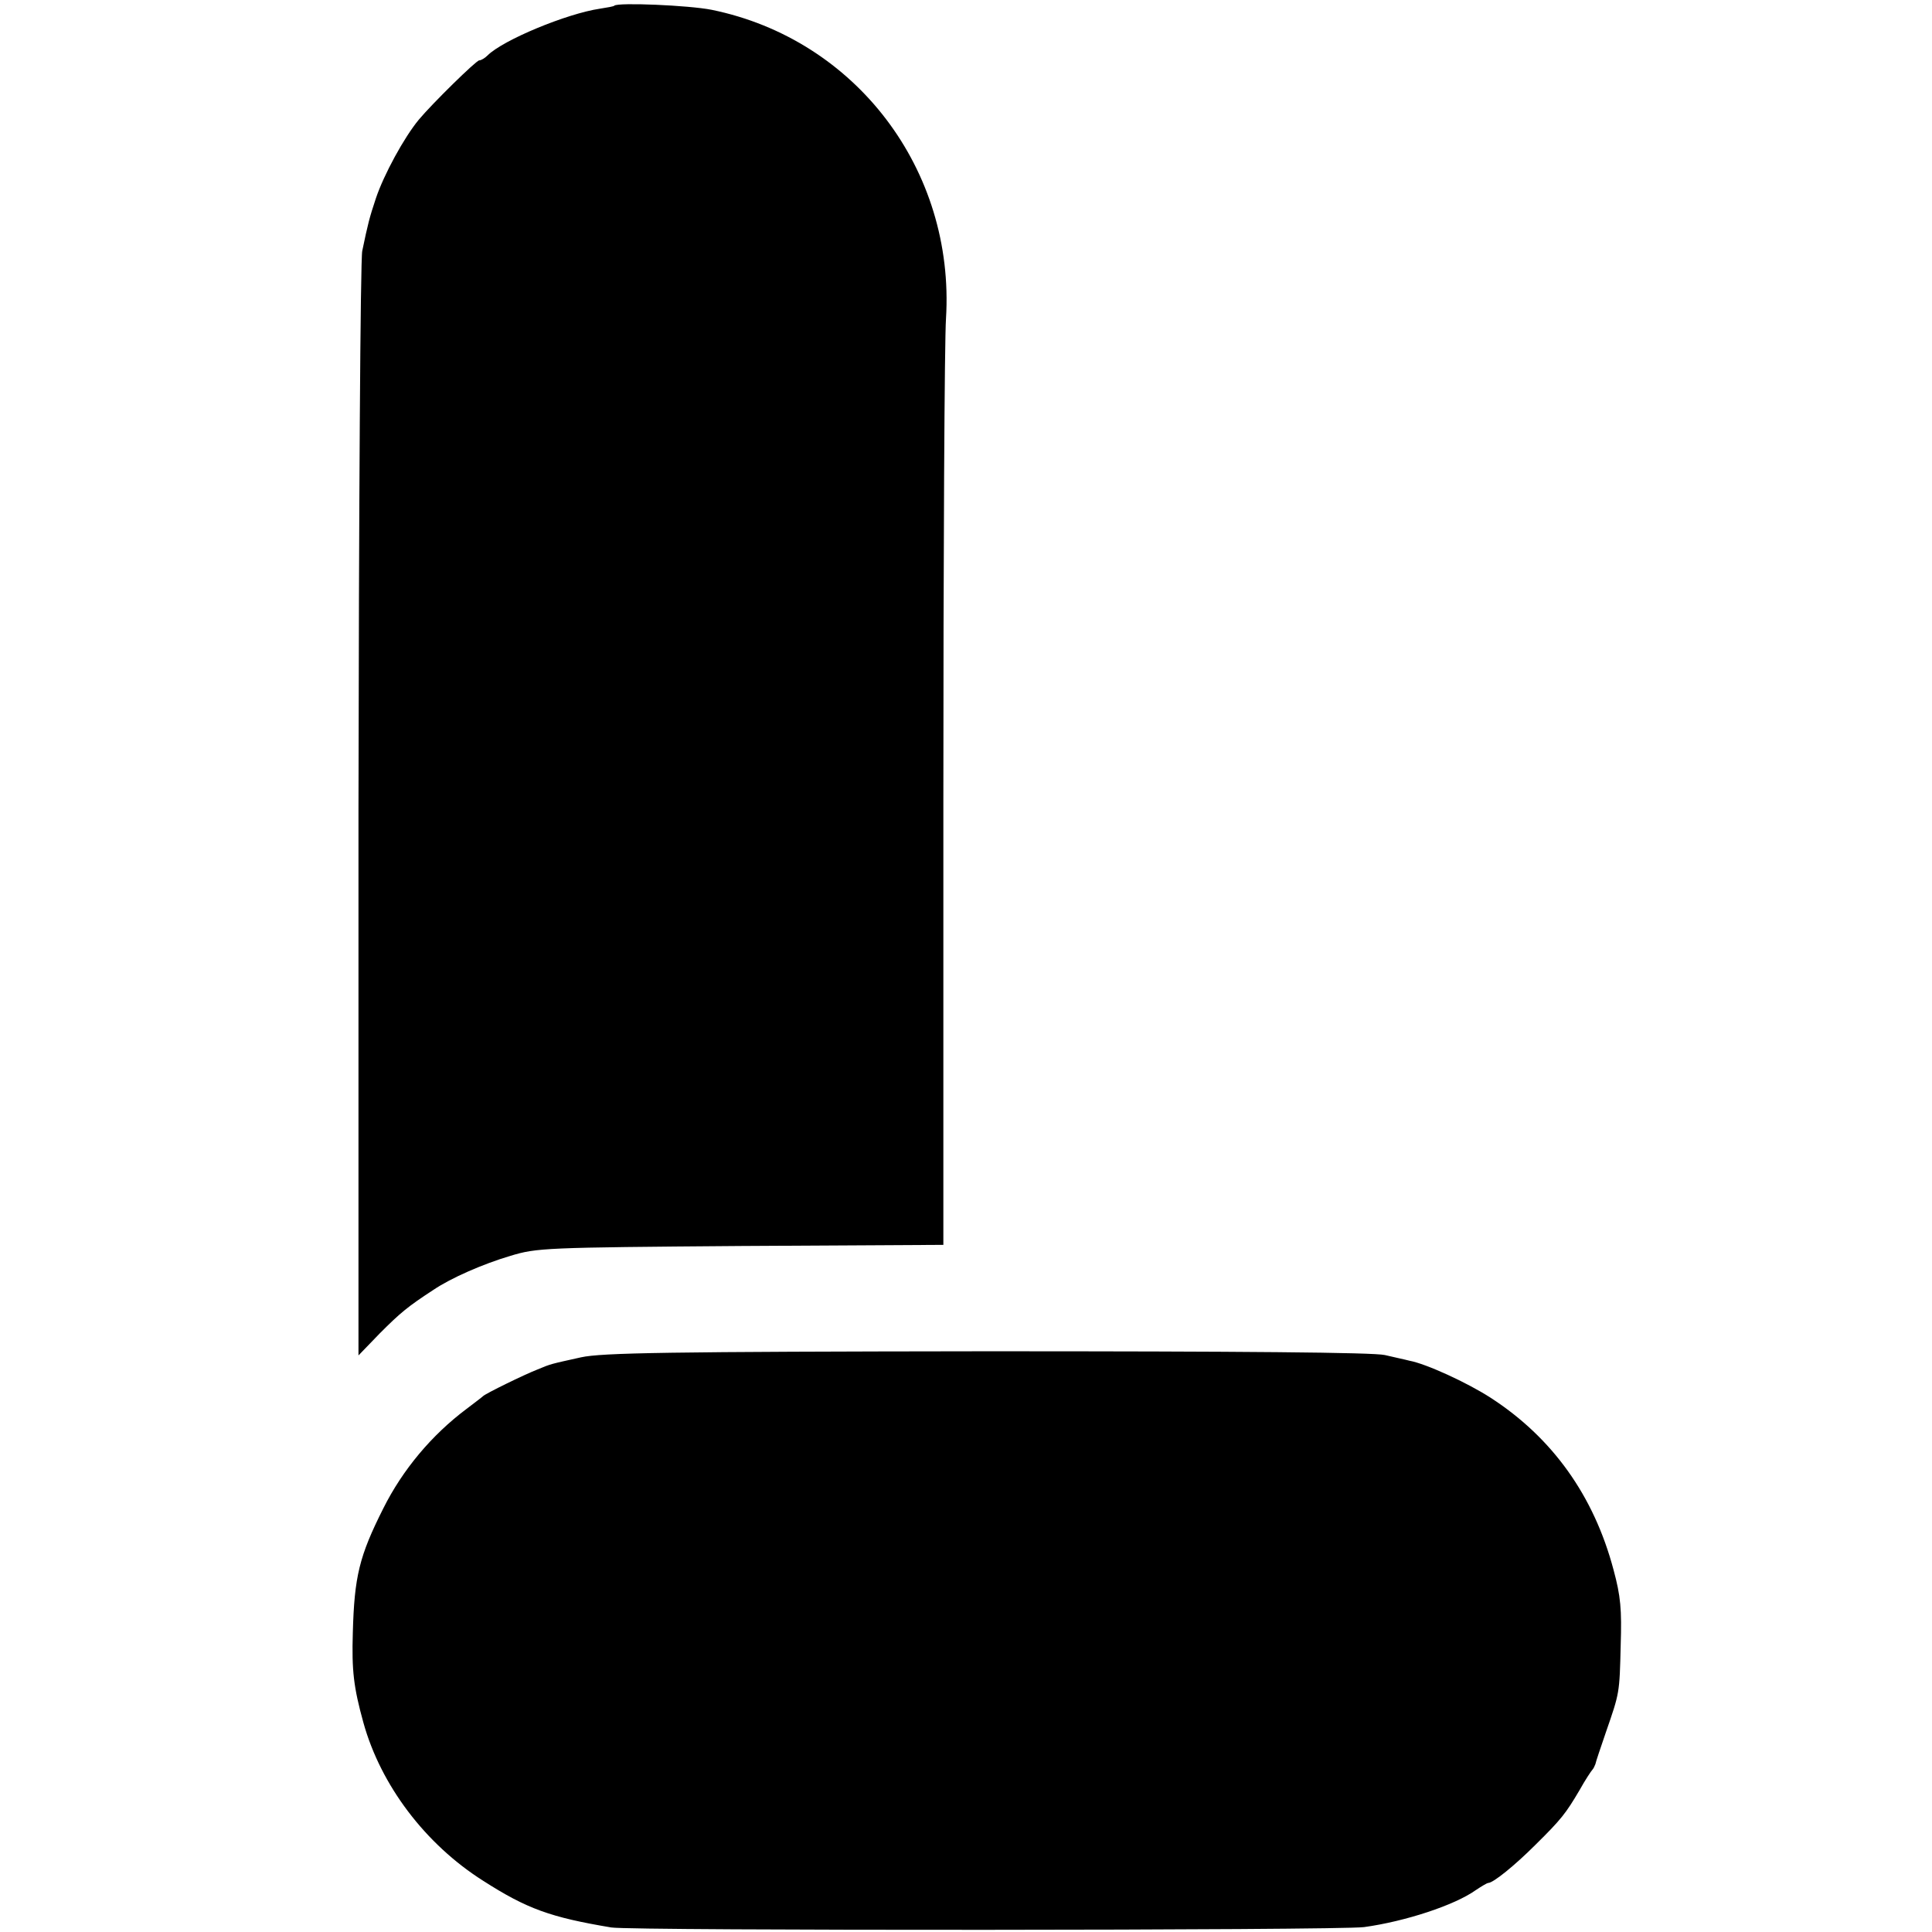 <?xml version="1.0" standalone="no"?>
<!DOCTYPE svg PUBLIC "-//W3C//DTD SVG 20010904//EN"
 "http://www.w3.org/TR/2001/REC-SVG-20010904/DTD/svg10.dtd">
<svg version="1.0" xmlns="http://www.w3.org/2000/svg"
 width="512pt" height="512pt" viewBox="0 0 512 512"
 preserveAspectRatio="xMidYMid meet">
<g transform="translate(0,512) scale(0.1,-0.1)"
fill="#000000" stroke="none">
<path d="M1628 5105 c-1 -2 -19 -5 -38 -8 -88 -13 -257 -83 -298 -124 -7 -7
-17 -13 -22 -13 -8 0 -125 -115 -160 -157 -39 -47 -93 -146 -114 -209 -17 -51
-21 -67 -36 -139 -5 -22 -9 -690 -10 -1483 l0 -1444 57 59 c54 54 73 70 142
115 46 31 130 68 204 90 70 21 89 22 610 26 l537 3 0 1177 c0 647 3 1222 7
1278 24 394 -239 740 -621 818 -60 12 -248 20 -258 11z"/>
<path d="M1540 1523 c-81 -18 -79 -17 -115 -32 -36 -14 -138 -64 -145 -71 -3
-3 -23 -18 -44 -34 -92 -69 -169 -161 -220 -263 -64 -127 -77 -181 -81 -330
-3 -100 2 -144 28 -238 46 -166 164 -322 317 -419 117 -75 179 -97 340 -124
54 -9 1927 -8 1995 1 109 15 240 58 296 98 15 10 30 19 33 19 13 0 70 46 125
101 69 68 81 84 117 145 15 27 31 51 34 54 3 3 6 10 8 15 1 6 14 44 28 85 36
104 36 102 39 230 3 95 0 130 -19 200 -52 196 -162 350 -326 456 -62 40 -171
90 -215 98 -11 3 -40 9 -65 15 -30 7 -378 10 -1055 10 -847 -1 -1020 -4 -1075
-16z"/>
</g>
</svg>
